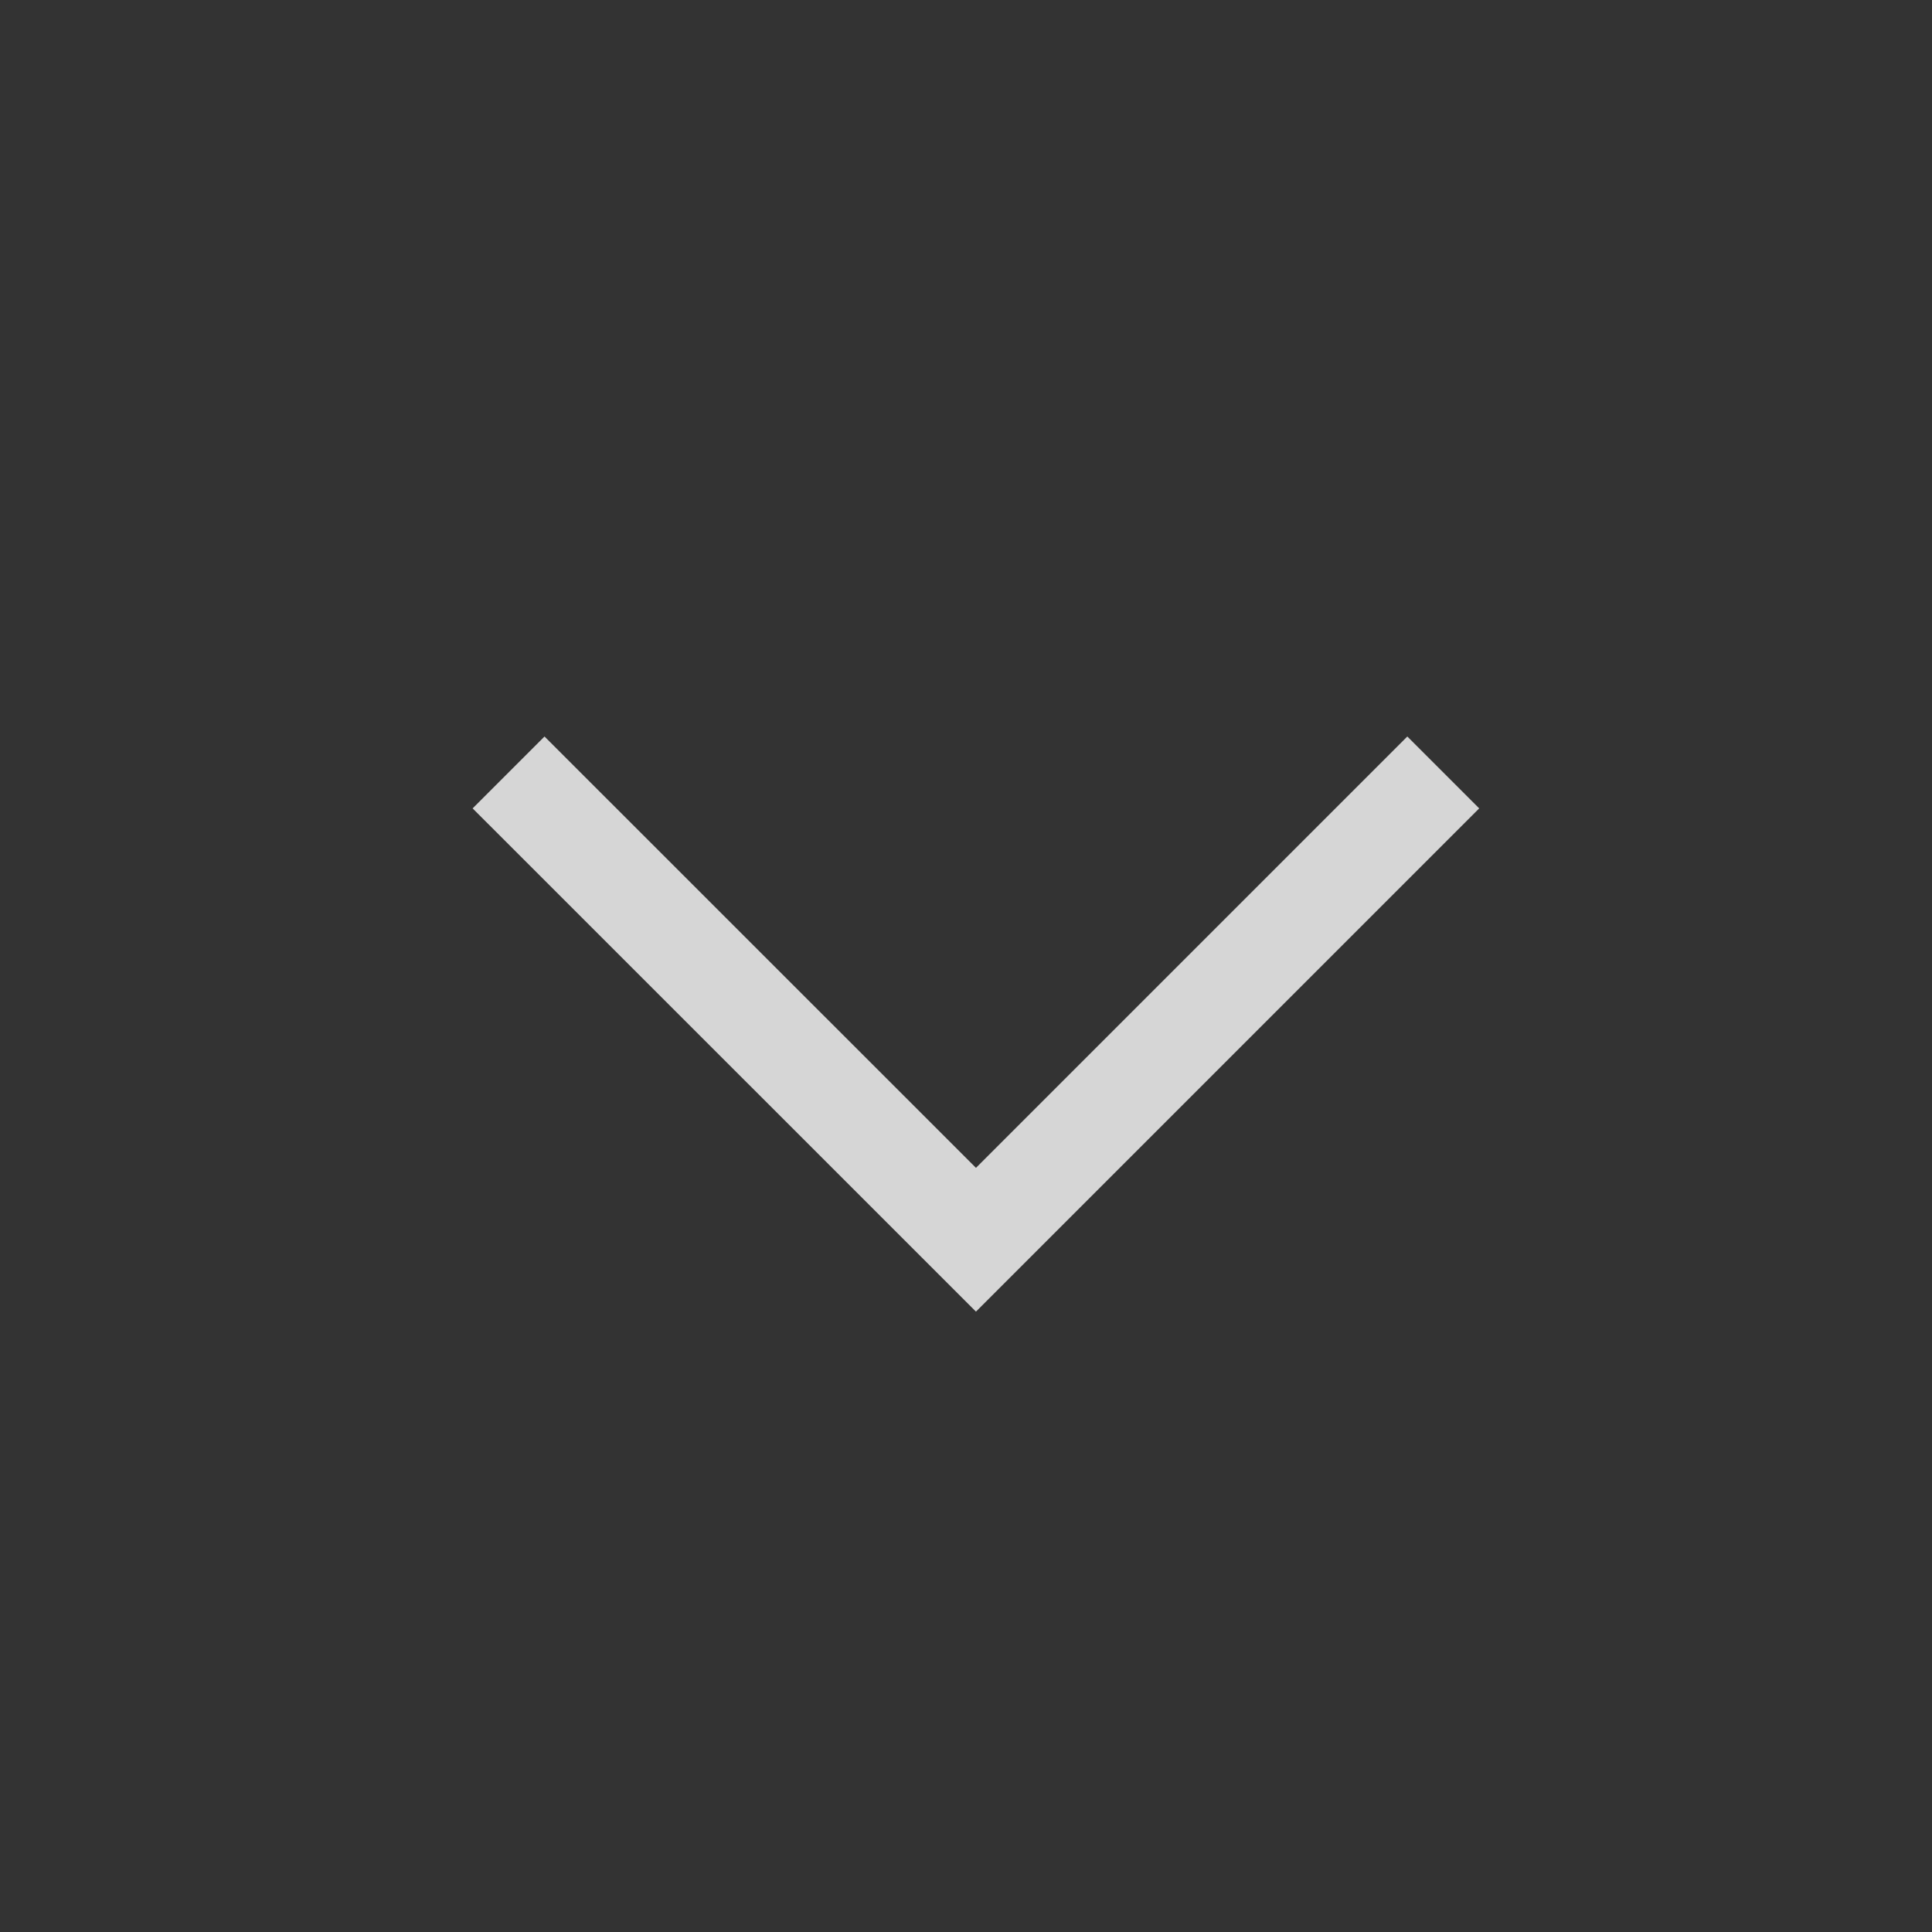 <?xml version="1.0" encoding="UTF-8"?> <svg xmlns="http://www.w3.org/2000/svg" width="19" height="19" viewBox="0 0 19 19" fill="none"><rect x="0" y="0" width="19" height="19" fill="#333333" stroke="none"/><path d="M14.547 7.95L9.598 12.899L4.648 7.95L5.355 7.243L9.598 11.485L13.84 7.243L14.547 7.95Z" fill="white" fill-opacity="0.8"></path></svg> 